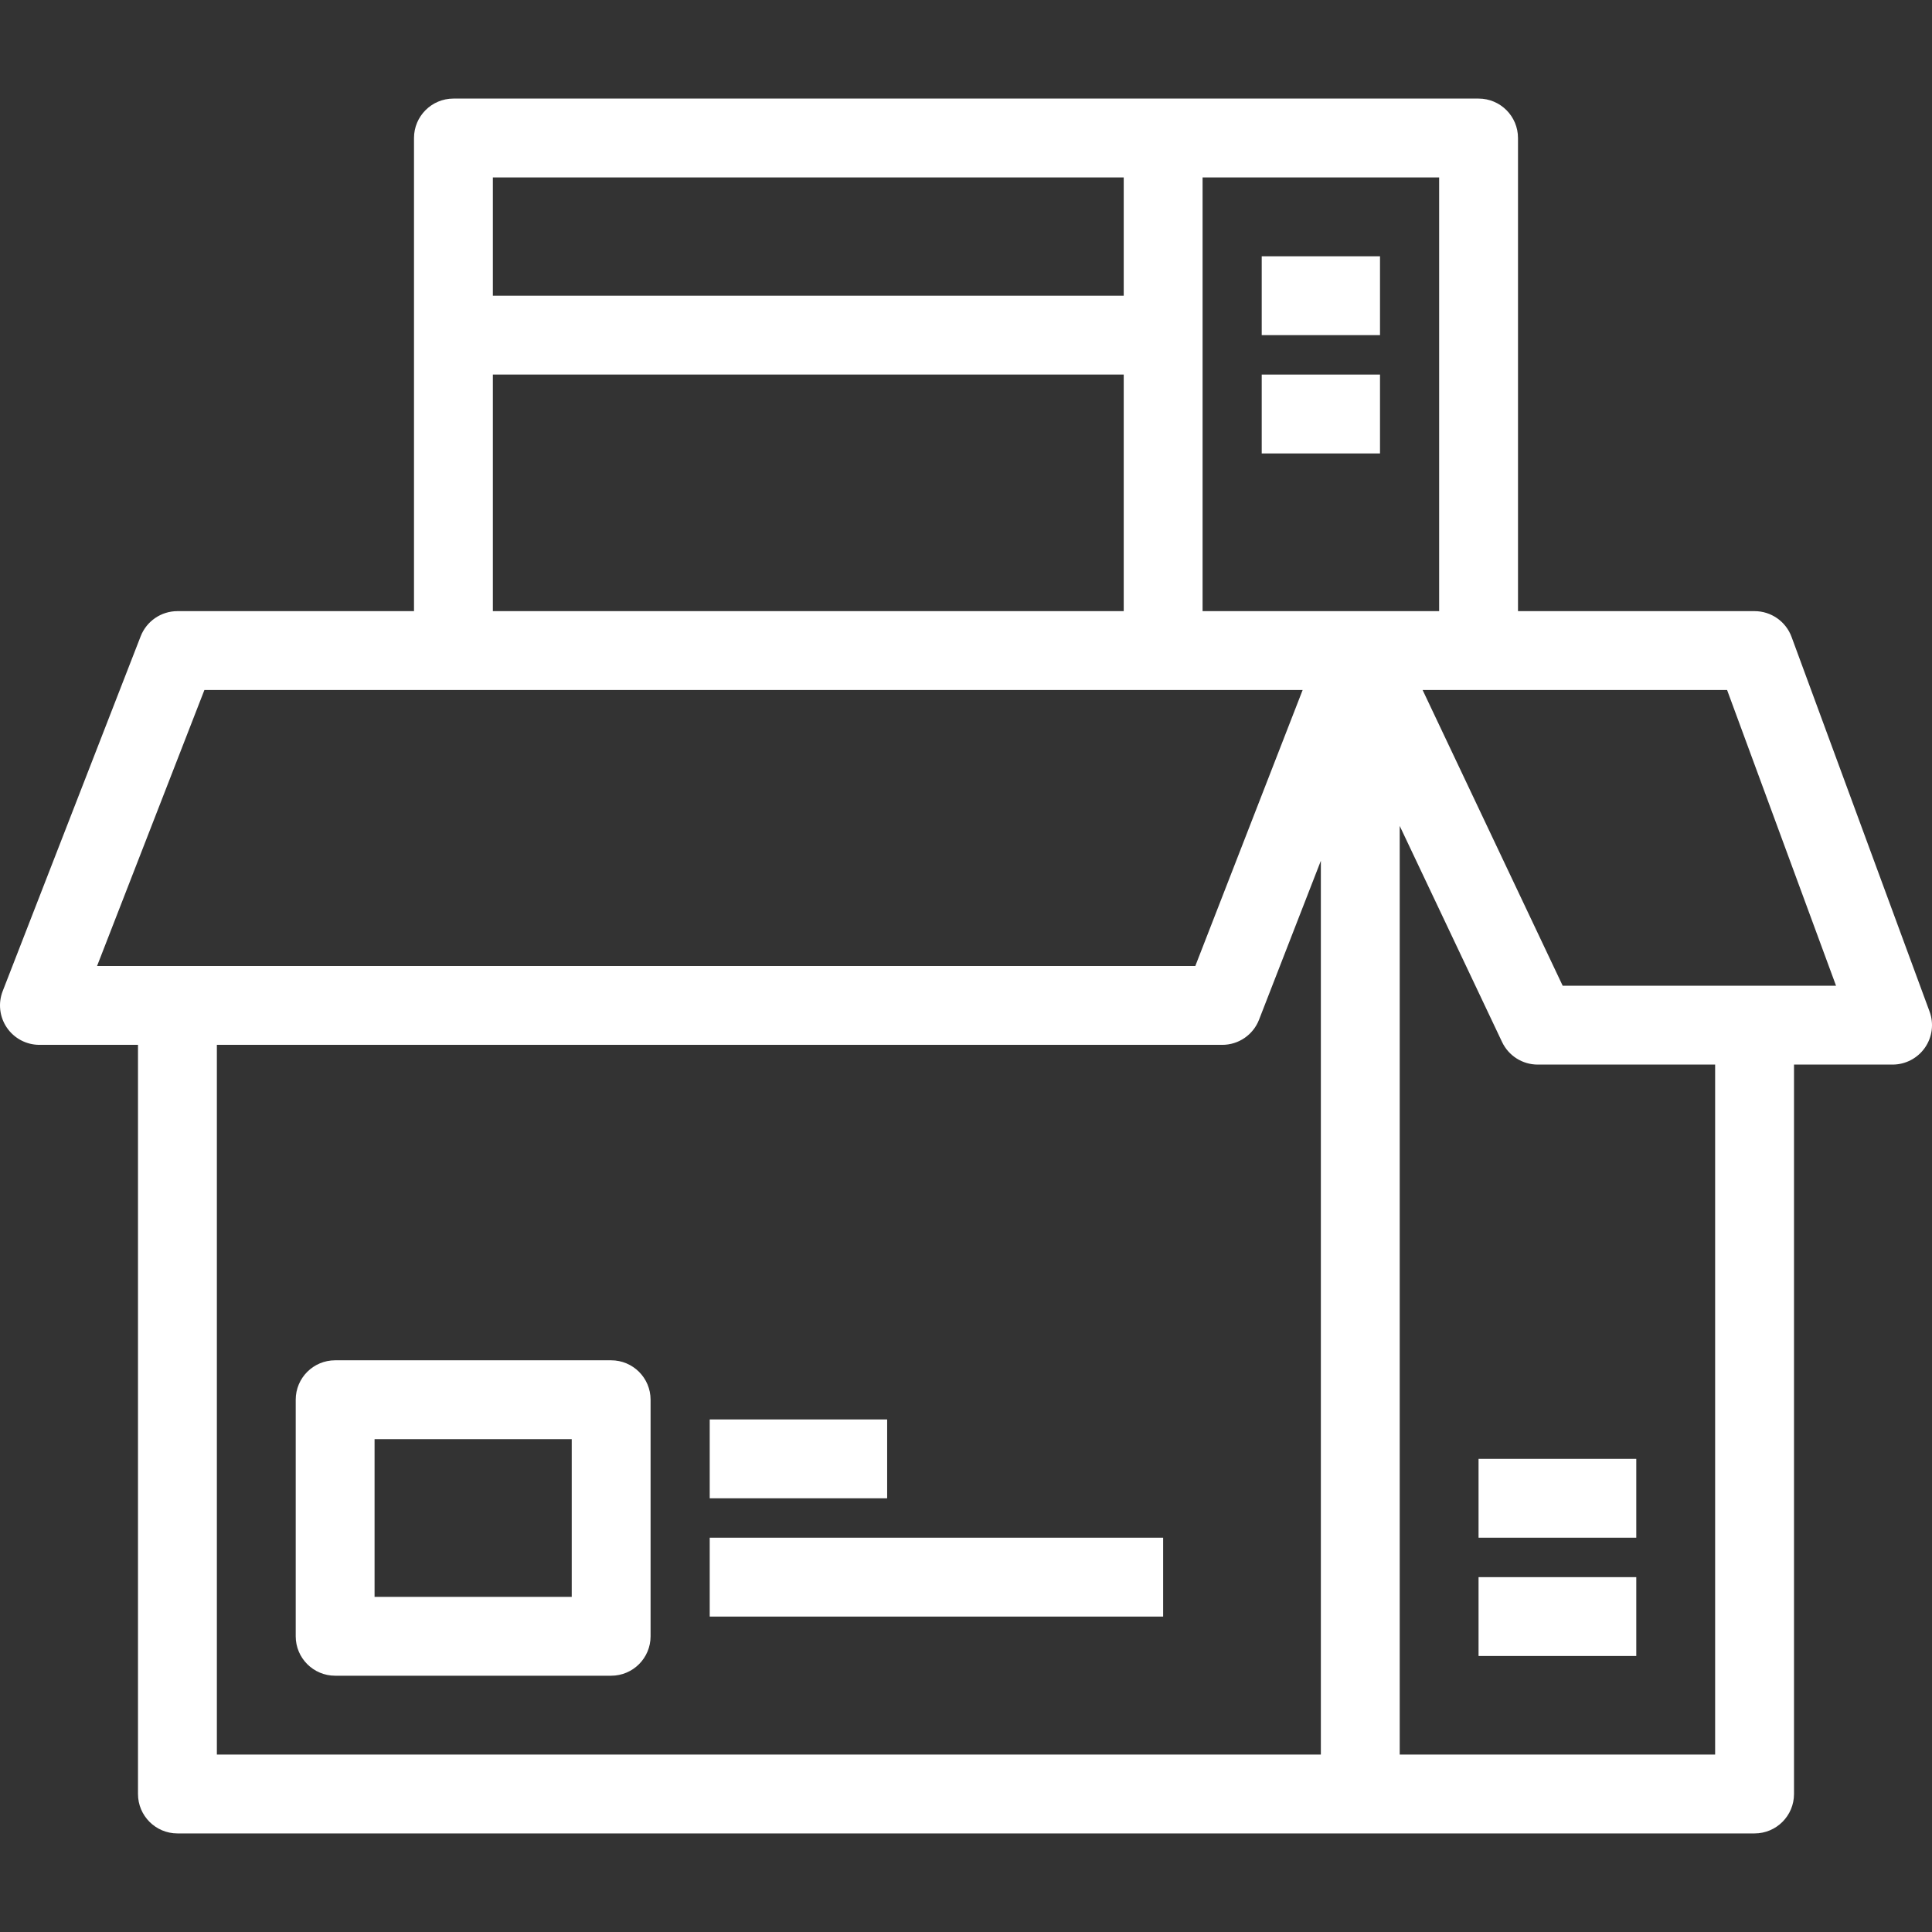 <svg xmlns="http://www.w3.org/2000/svg" width="80" height="80" viewBox="0 0 80 80" fill="none"><rect x="0" y="0" width="80" height="80" fill="#333333" stroke="none"/><g clip-path="url(#clip0_7_149)"><path d="M25.306 56.327H13.878C12.976 56.327 12.245 57.057 12.245 57.959V67.755C12.245 68.657 12.976 69.388 13.878 69.388H25.306C26.208 69.388 26.939 68.657 26.939 67.755V57.959C26.939 57.057 26.208 56.327 25.306 56.327ZM23.674 66.122H15.51V59.592H23.674V66.122Z" fill="white"></path><path d="M36.735 58.776H29.388V62.041H36.735V58.776Z" fill="white"></path><path d="M48.163 63.673H29.388V66.939H48.163V63.673Z" fill="white"></path><path d="M67.755 65.306H61.224V68.571H67.755V65.306Z" fill="white"></path><path d="M67.755 60.408H61.224V63.673H67.755V60.408Z" fill="white"></path><path d="M79.899 41.885L74.185 26.374C73.949 25.733 73.337 25.306 72.653 25.306H62.857V5.714C62.857 4.813 62.126 4.082 61.224 4.082H18.776C17.874 4.082 17.143 4.813 17.143 5.714V25.306H7.347C6.674 25.306 6.069 25.72 5.825 26.347L0.111 41.041C-0.084 41.543 -0.019 42.11 0.285 42.554C0.589 42.999 1.094 43.265 1.633 43.265H5.714V74.286C5.714 75.187 6.445 75.918 7.347 75.918H72.653C73.555 75.918 74.286 75.187 74.286 74.286V44.082H78.367C78.901 44.082 79.401 43.821 79.707 43.383C80.012 42.945 80.084 42.385 79.899 41.885ZM20.408 7.347H46.531V12.245H20.408V7.347ZM20.408 15.51H46.531V25.306H20.408V15.51ZM4.019 40L8.464 28.571H53.94L49.495 40H4.019ZM54.694 72.653H8.98V43.265H50.612C51.286 43.265 51.89 42.852 52.134 42.224L54.694 35.642V72.653ZM49.796 25.306V7.347H59.592V25.306H56.327H49.796ZM71.02 72.653H57.959V34.199L62.198 43.148C62.468 43.718 63.042 44.082 63.673 44.082H71.02V72.653ZM64.707 40.816L58.907 28.571H71.515L76.026 40.816H64.707Z" fill="white"></path><path d="M57.143 10.612H52.245V13.877H57.143V10.612Z" fill="white"></path><path d="M57.143 15.51H52.245V18.776H57.143V15.51Z" fill="white"></path></g><defs><clipPath id="clip0_7_149"><rect width="80" height="80" fill="white"></rect></clipPath></defs></svg>